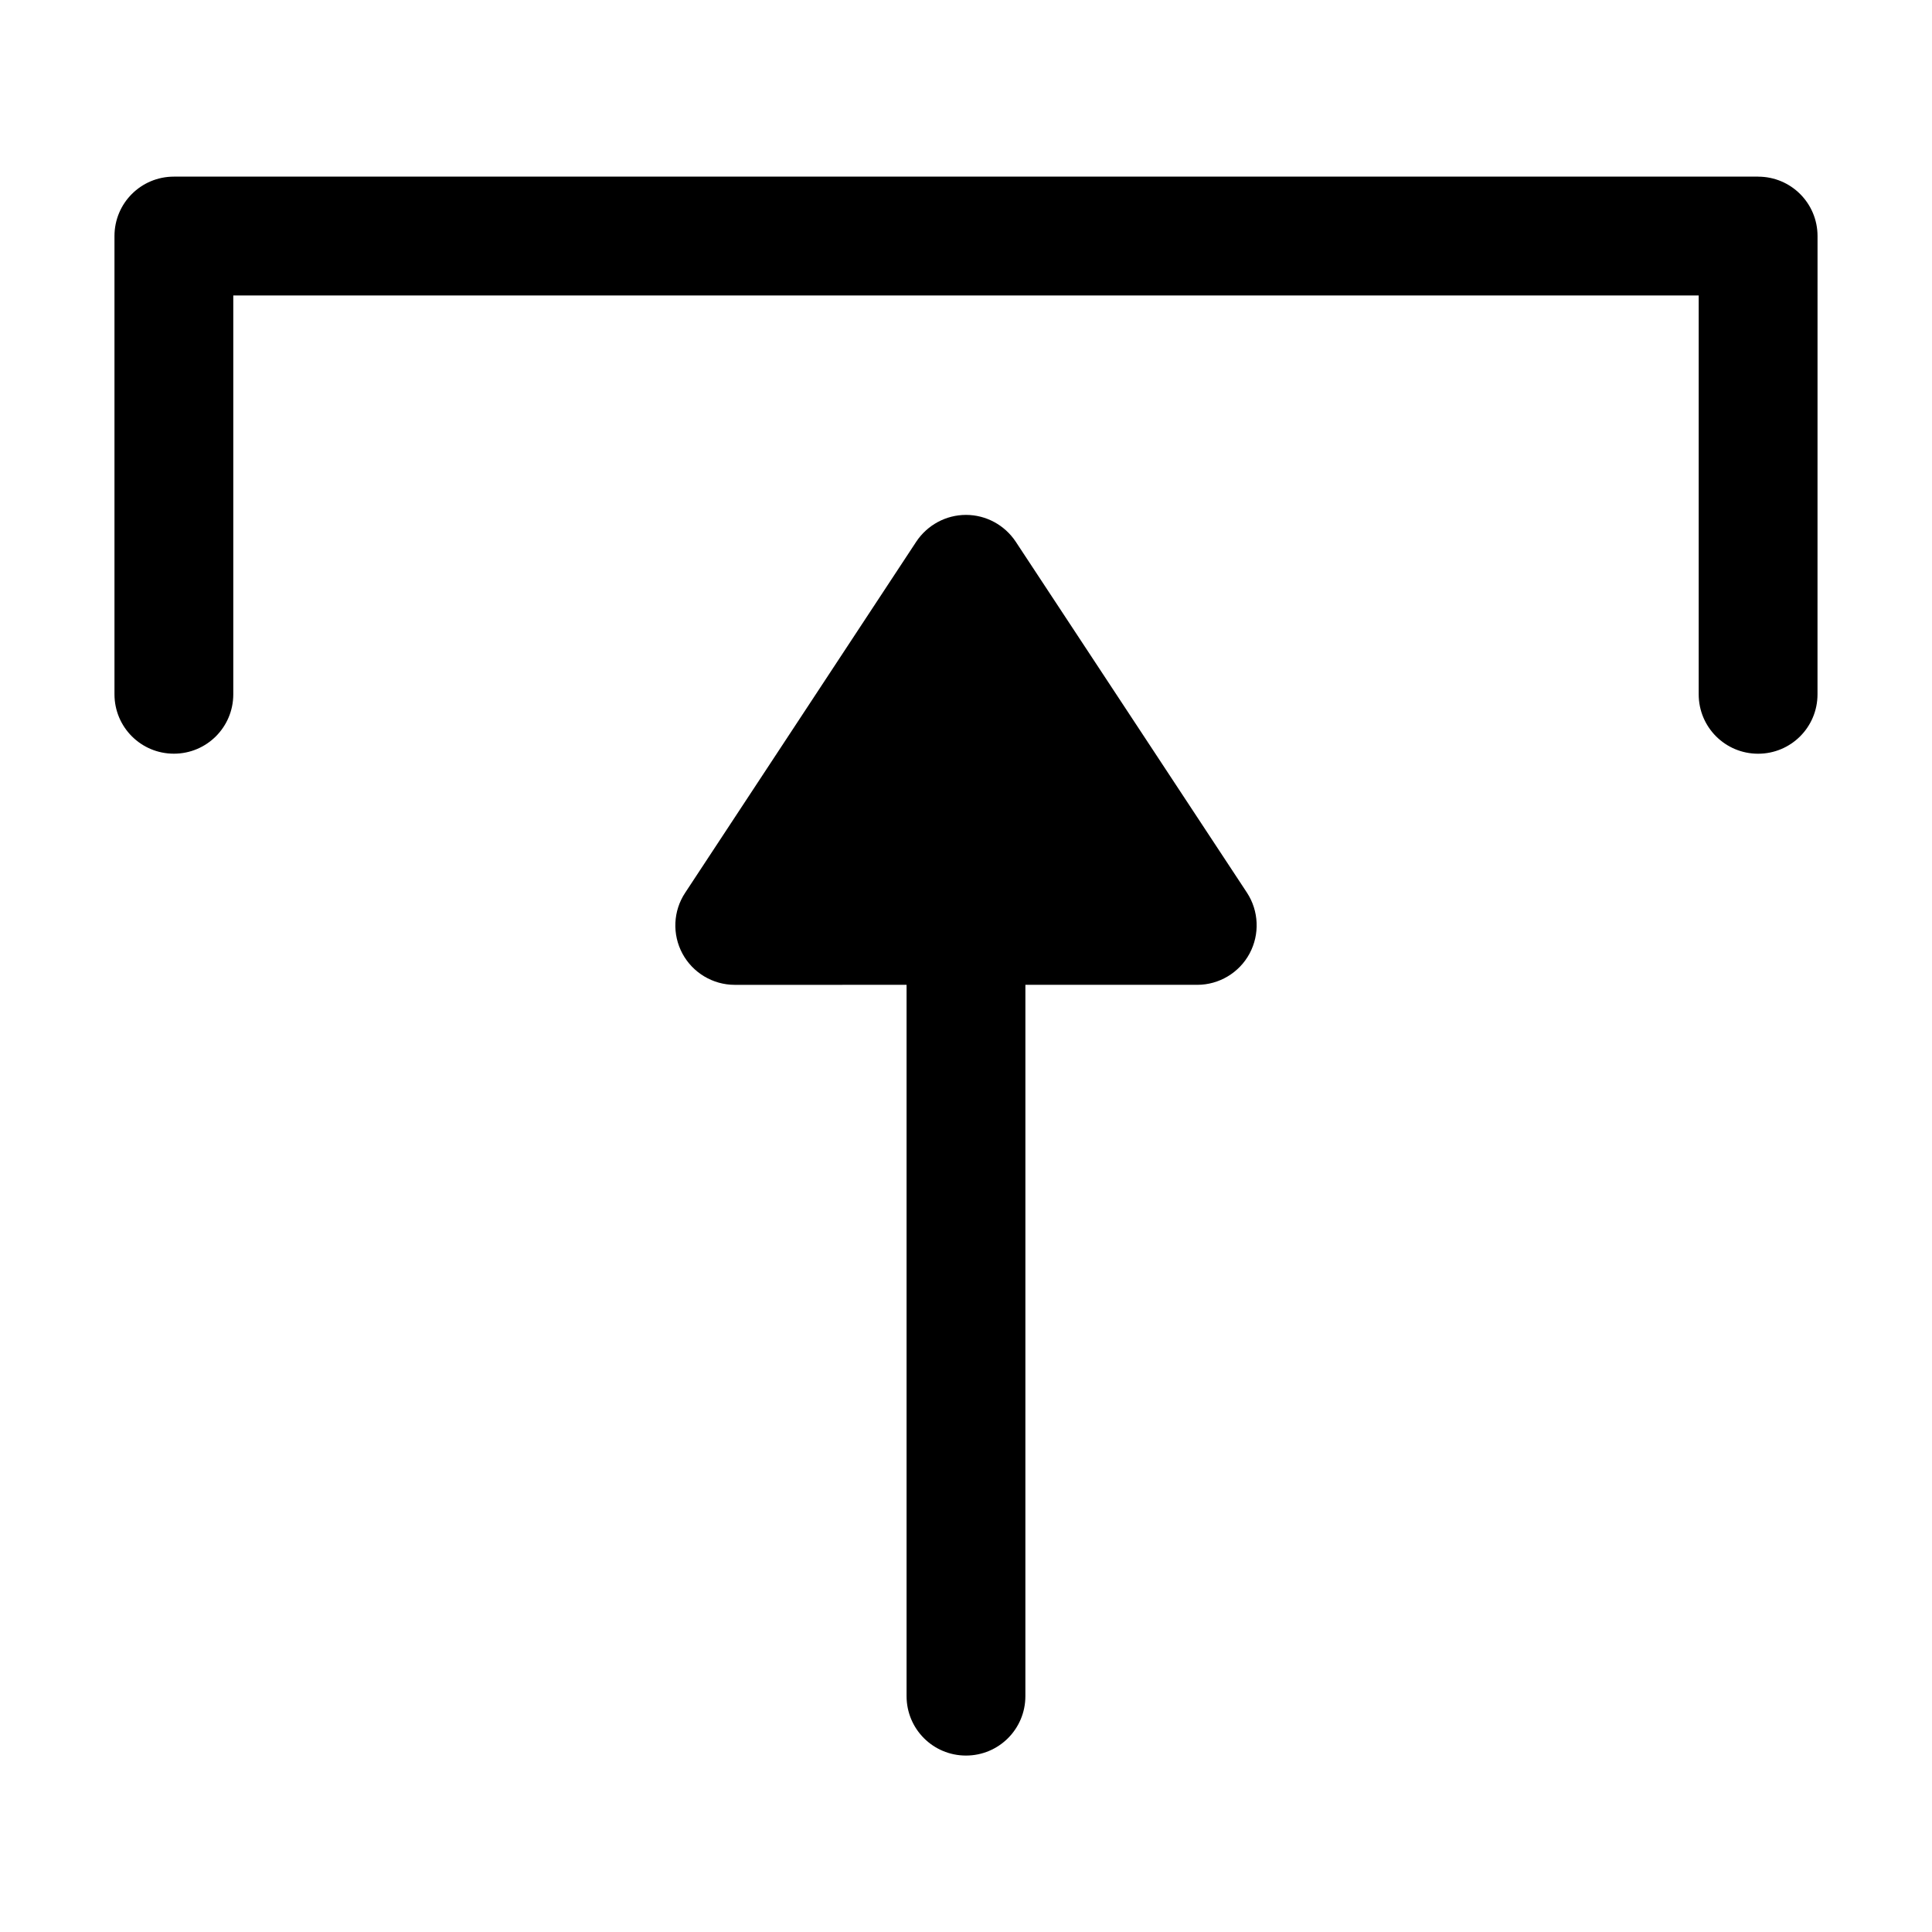 <?xml version="1.0" encoding="UTF-8"?>
<!-- Uploaded to: SVG Repo, www.svgrepo.com, Generator: SVG Repo Mixer Tools -->
<svg fill="#000000" width="800px" height="800px" version="1.1" viewBox="144 144 512 512" xmlns="http://www.w3.org/2000/svg">
 <g>
  <path d="m609.92 190.81h-419.84c-8.711 0-15.742 7.031-15.742 15.742v121.44c0 8.711 7.031 15.742 15.742 15.742s15.742-7.031 15.742-15.742v-105.69h388.35v105.7c0 8.711 7.031 15.742 15.742 15.742 8.711 0 15.742-7.031 15.742-15.742l0.008-121.44c0-8.715-7.035-15.746-15.746-15.746z"/>
  <path d="m413.17 287.54c-2.938-4.41-7.871-7.086-13.172-7.086s-10.234 2.676-13.172 7.086l-61.246 93.047c-3.203 4.828-3.465 11.02-0.734 16.113 2.731 5.09 8.082 8.293 13.855 8.293l45.551-0.004v188.51c0 8.711 7.031 15.742 15.742 15.742 8.711 0 15.742-7.031 15.742-15.742l0.004-188.51h45.555c5.773 0 11.125-3.203 13.855-8.293 2.731-5.09 2.465-11.285-0.684-16.113z"/>
 </g>
</svg>